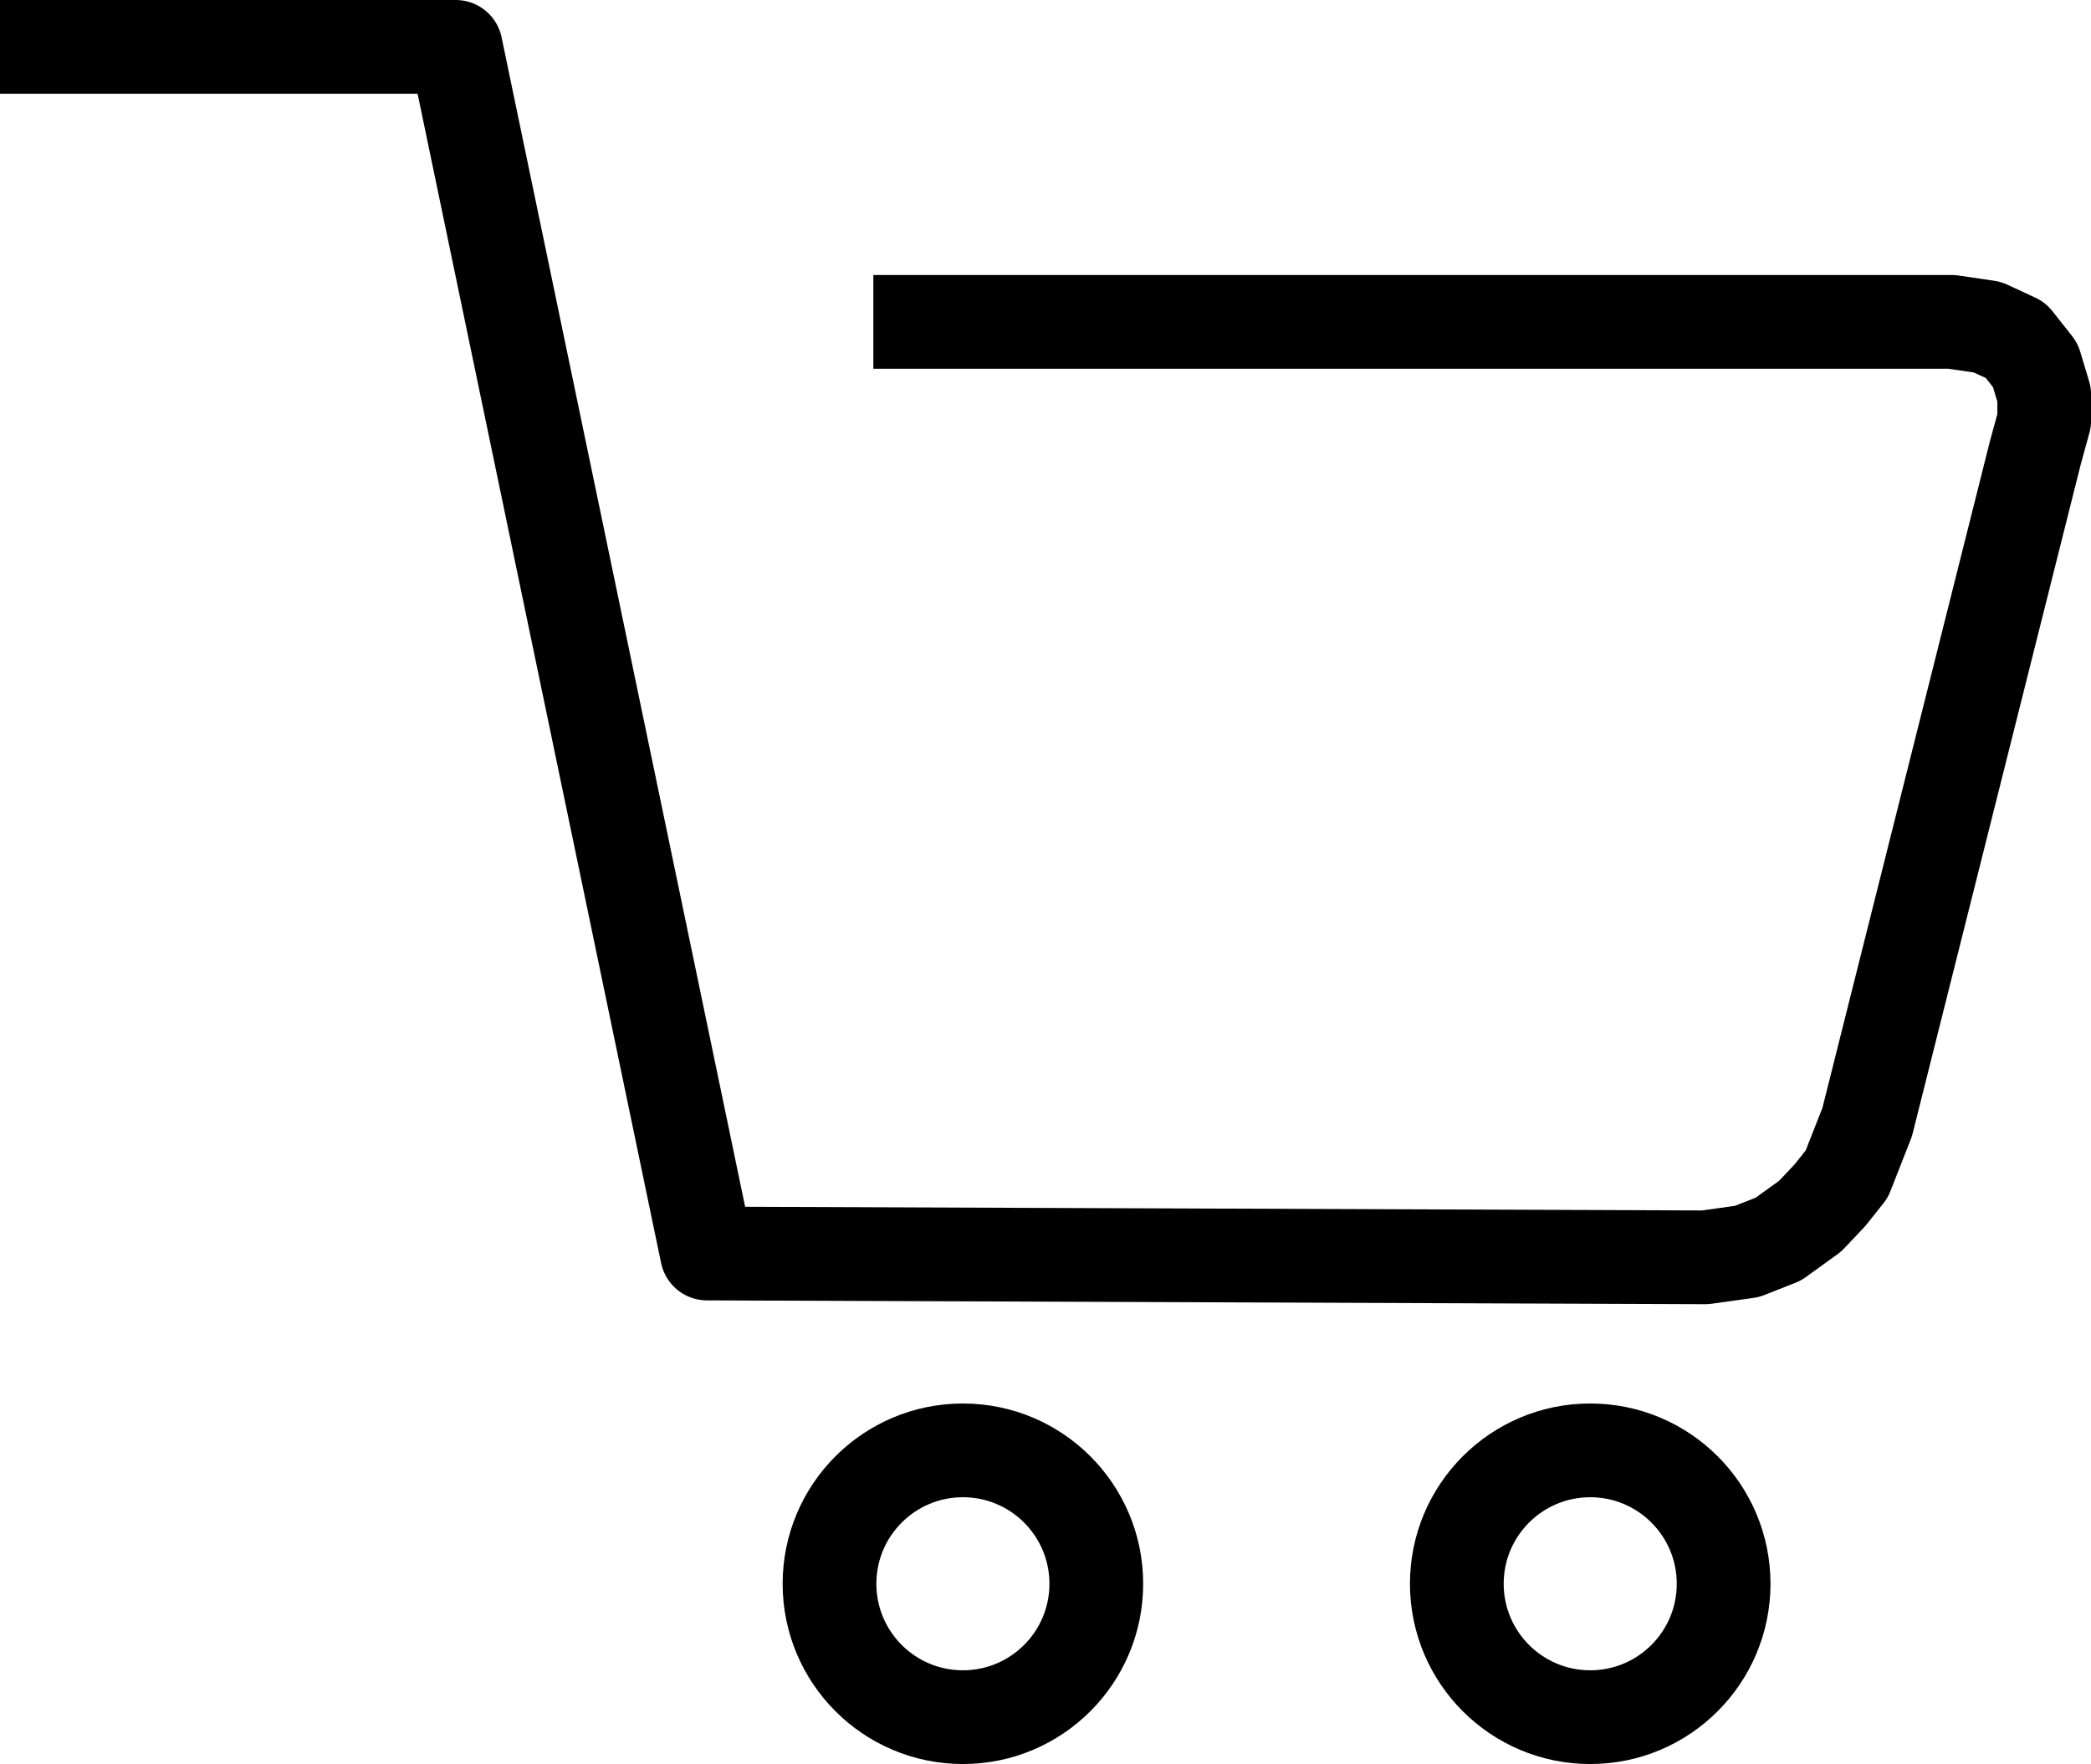 <svg xmlns="http://www.w3.org/2000/svg" width="28.999" height="24.464" viewBox="0 0 28.999 24.464">
  <g id="グループ_10" data-name="グループ 10" transform="translate(-1346.846 -39.736)">
    <path id="パス_35" data-name="パス 35" d="M.346-.114h6.32L10.151,16.62l13.841.053.582-.081.434-.171.441-.318.278-.294.231-.291.283-.721,2.332-9.282.123-.448V4.71l-.123-.41L28.3,3.954l-.39-.181L27.414,3.7l-14.956,0" transform="translate(1346.5 40.5)" fill="none" stroke="#000" stroke-linejoin="round" stroke-width="1.3"/>
    <g id="楕円形_9" data-name="楕円形 9" transform="translate(1357.7 59.2)" fill="none" stroke="#000" stroke-width="1.3">
      <circle cx="2.5" cy="2.5" r="2.5" stroke="none"/>
      <circle cx="2.5" cy="2.5" r="1.85" fill="none"/>
    </g>
    <g id="楕円形_10" data-name="楕円形 10" transform="translate(1366.4 59.2)" fill="none" stroke="#000" stroke-width="1.3">
      <circle cx="2.5" cy="2.5" r="2.5" stroke="none"/>
      <circle cx="2.5" cy="2.5" r="1.85" fill="none"/>
    </g>
  </g>
</svg>
